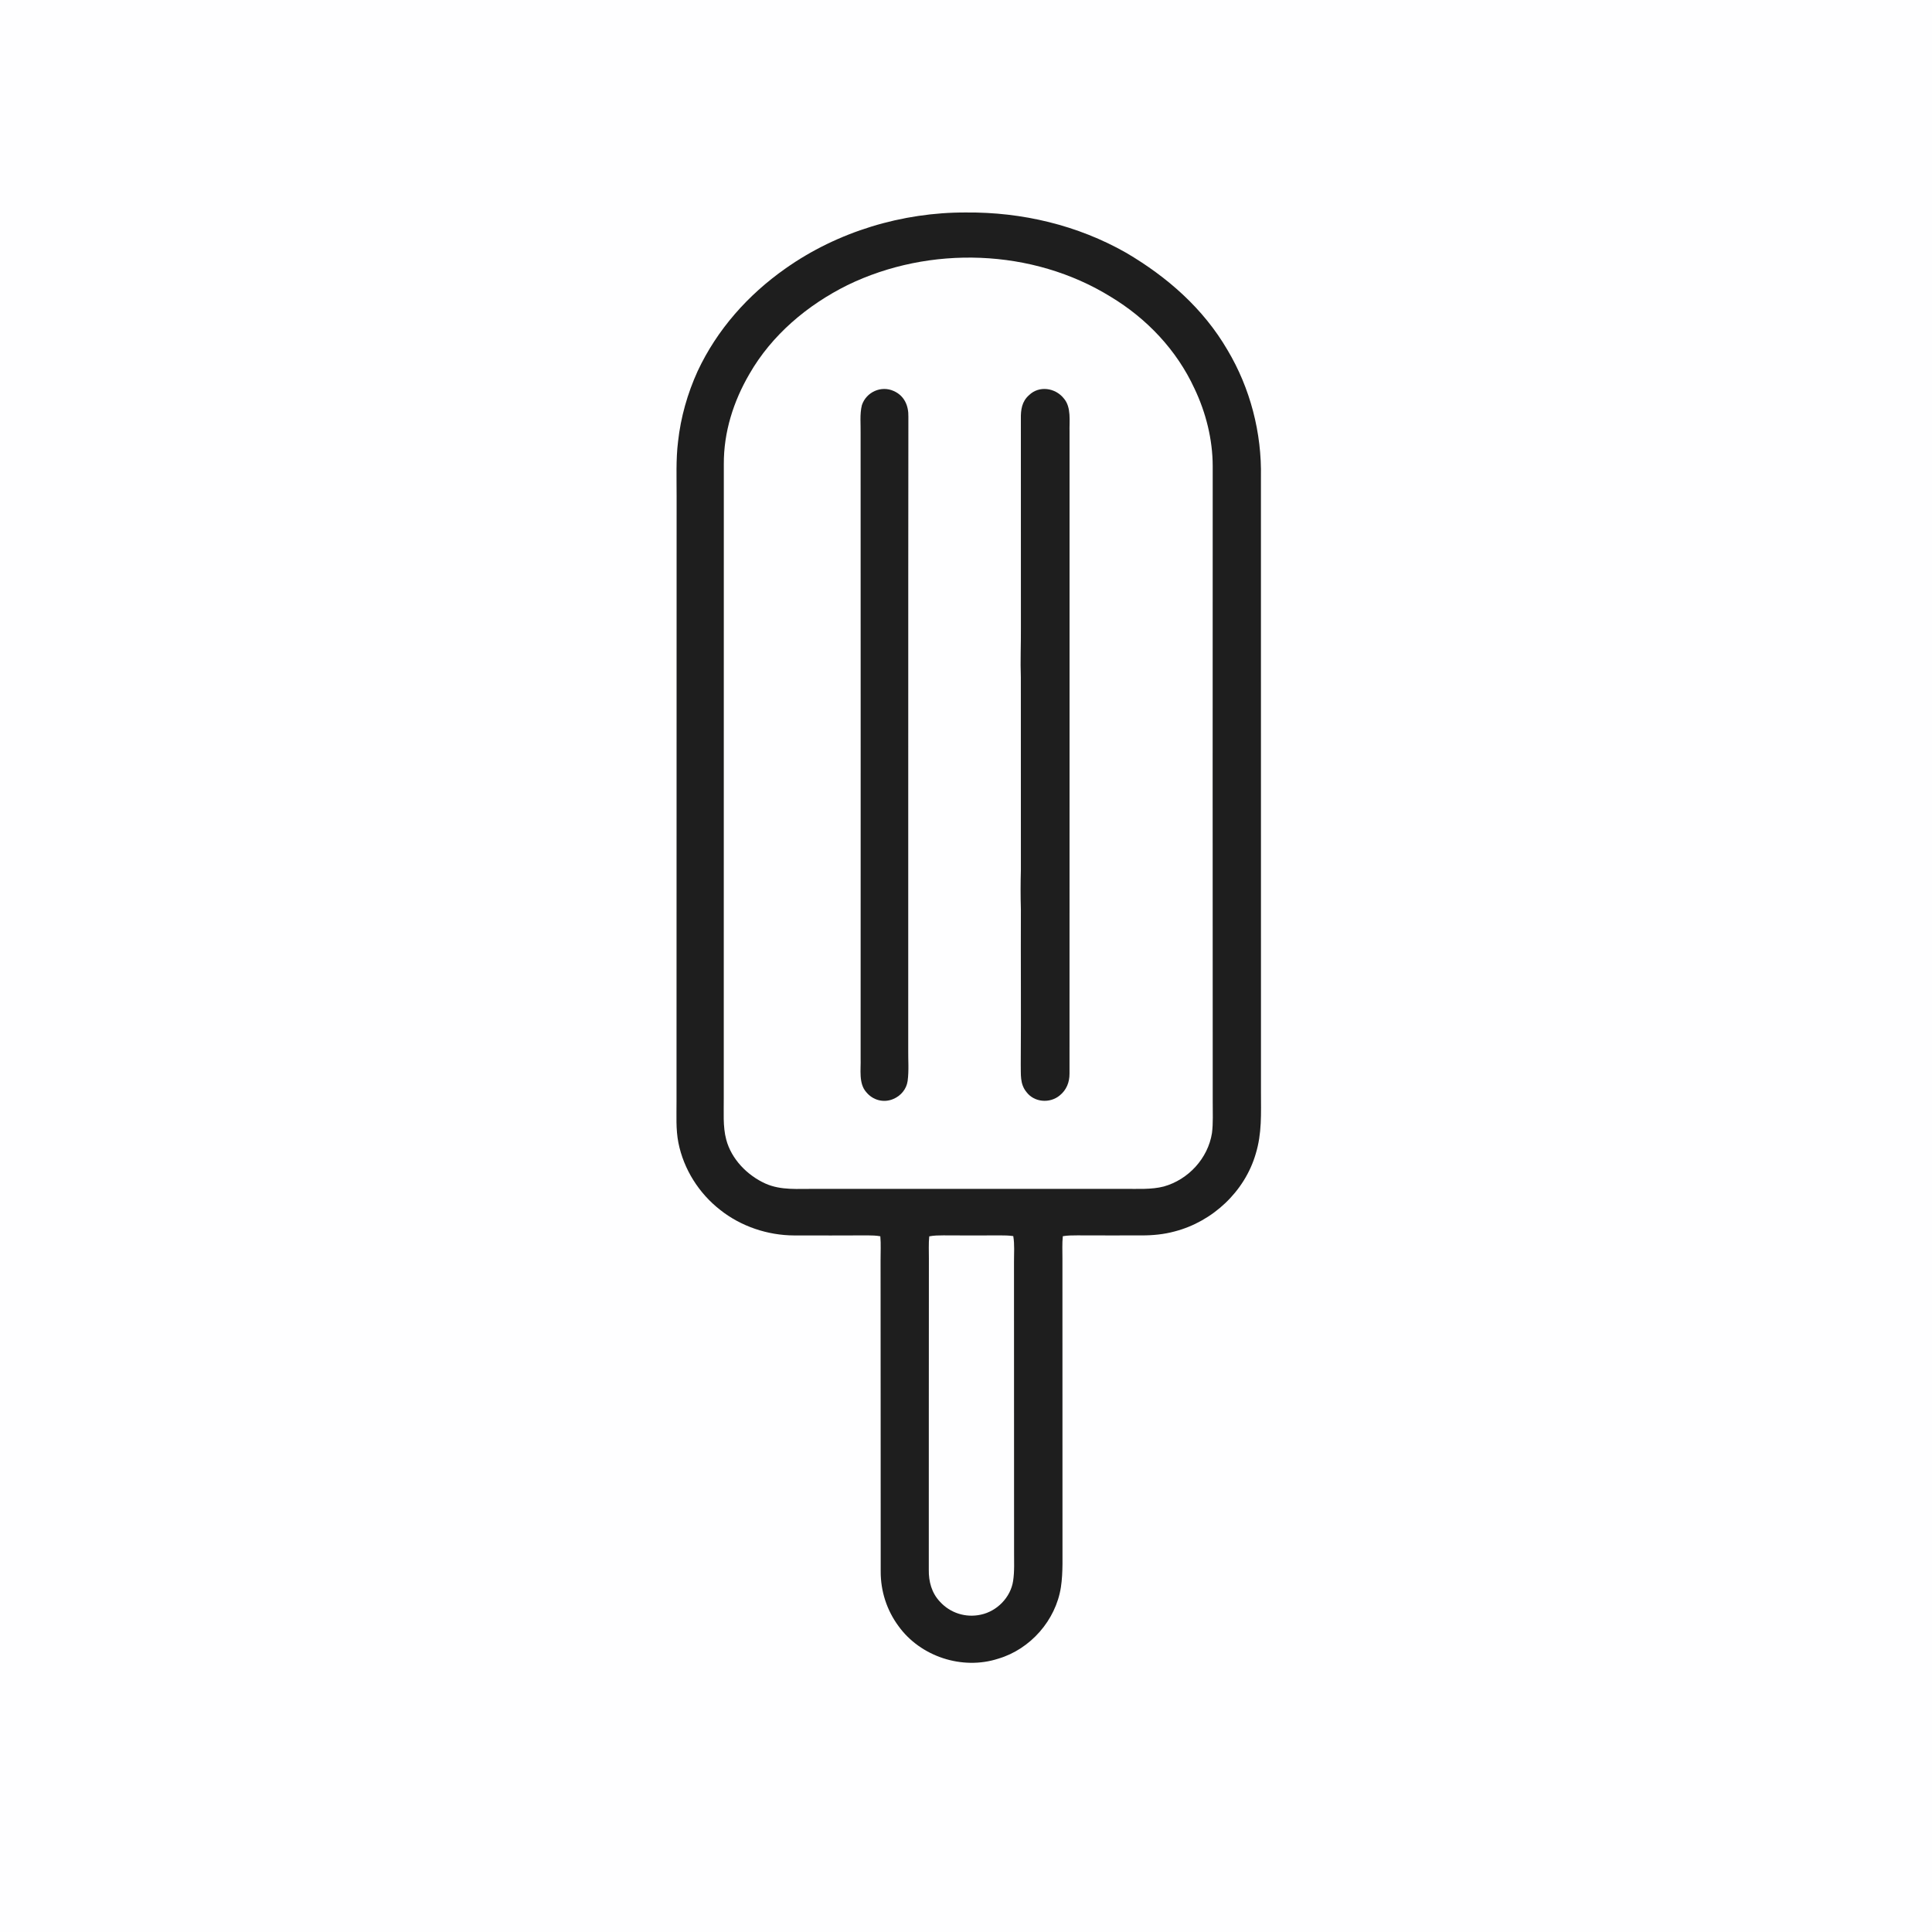 <?xml version="1.0" encoding="UTF-8" standalone="no"?>
<!DOCTYPE svg PUBLIC "-//W3C//DTD SVG 1.1//EN" "http://www.w3.org/Graphics/SVG/1.1/DTD/svg11.dtd">
<!-- 
SVG created by Ben Emson
Website: https://websvg.com
License: CC BY 4.0 (https://creativecommons.org/licenses/by/4.0/)
Attribution required: Please attribute this work to Ben Emson (https://websvg.com)
-->
<svg xmlns="http://www.w3.org/2000/svg" version="1.1" viewBox="0 0 1024 1024" width="1024.0pt" height="1024.0pt">
<path d="M 0.00 0.00 L 1024.00 0.00 L 1024.00 1024.00 L 0.00 1024.00 L 0.00 0.00 Z" fill="#fefeff" />
<path d="M 512.00 112.62 C 541.65 112.36 571.15 119.31 596.98 134.03 C 618.75 146.86 637.73 163.47 650.57 185.47 C 662.66 205.73 668.81 229.42 668.32 253.00 C 668.35 361.66 668.37 470.34 668.34 579.00 C 668.34 590.23 668.90 600.63 665.56 611.55 C 659.75 631.55 642.70 647.46 622.65 652.67 C 616.89 654.25 610.97 654.81 605.02 654.79 C 593.68 654.79 582.34 654.84 571.00 654.77 C 568.44 654.78 565.84 654.78 563.32 655.21 C 562.90 659.10 563.13 663.09 563.11 667.00 C 563.12 721.00 563.12 775.00 563.14 829.00 C 563.09 833.08 562.92 837.21 562.30 841.25 C 559.58 858.81 546.09 874.14 529.04 879.15 C 510.03 885.31 487.85 878.05 476.19 861.82 C 470.02 853.45 466.77 843.39 466.79 833.00 C 466.71 778.01 466.83 722.97 466.72 668.00 C 466.69 663.77 466.98 659.47 466.59 655.25 C 464.40 654.85 462.23 654.80 460.02 654.78 C 447.00 654.81 433.99 654.87 420.98 654.81 C 406.94 654.78 392.73 650.03 381.72 641.28 C 370.44 632.48 362.39 619.77 359.57 605.71 C 358.15 598.49 358.61 591.37 358.57 584.00 C 358.59 477.00 358.57 370.00 358.62 263.00 C 358.64 253.44 358.21 243.50 359.38 234.04 C 360.80 221.14 364.38 208.55 369.75 196.74 C 380.06 174.68 396.46 156.26 416.32 142.31 C 443.99 122.77 478.19 112.49 512.00 112.62 Z" fill="#1e1e1e" />
<path d="M 588.70 157.30 C 607.84 168.85 623.68 185.53 633.08 205.91 C 639.15 218.64 642.73 232.88 642.76 247.00 C 642.72 359.33 642.71 471.67 642.77 584.00 C 642.72 589.48 643.07 595.12 642.37 600.56 C 640.26 613.95 629.84 625.23 616.86 628.86 C 610.30 630.58 602.76 630.08 596.00 630.12 C 541.33 630.08 486.67 630.13 432.00 630.12 C 423.17 630.03 413.97 631.04 405.68 627.31 C 396.07 622.97 387.65 614.36 384.92 604.02 C 383.05 597.14 383.68 589.12 383.61 582.00 C 383.64 470.00 383.62 358.00 383.64 246.00 C 383.55 229.06 388.72 212.76 397.21 198.21 C 409.08 177.52 427.92 161.69 449.13 151.14 C 492.75 129.93 547.26 131.68 588.70 157.30 Z" fill="#fefeff" />
<path d="M 473.74 207.26 C 479.34 209.77 481.62 215.05 481.46 220.97 C 481.32 332.51 481.44 444.42 481.38 556.00 C 481.29 561.62 481.82 567.40 481.06 572.97 C 480.45 577.27 477.45 580.82 473.49 582.48 C 468.35 584.69 462.63 583.14 459.14 578.86 C 454.99 574.24 456.35 566.76 456.15 561.00 C 456.17 450.67 456.19 340.33 456.14 230.00 C 456.26 225.02 455.60 219.58 456.82 214.73 C 459.13 207.80 467.02 204.19 473.74 207.26 Z" fill="#1e1e1e" />
<path d="M 563.84 211.16 C 567.93 215.90 566.71 223.17 566.88 229.00 C 566.86 342.34 566.91 455.70 566.86 569.04 C 566.89 573.62 565.25 577.76 561.63 580.64 C 556.46 584.92 548.24 584.31 544.11 578.89 C 540.44 574.47 541.17 569.36 541.02 563.99 C 541.23 536.66 540.98 509.32 541.09 482.00 C 540.89 474.98 540.90 468.03 541.09 461.00 C 541.11 427.00 541.10 393.00 541.07 359.00 C 540.75 350.33 541.16 341.67 541.10 333.00 C 541.11 295.99 541.12 258.97 541.08 221.97 C 541.00 217.16 541.62 212.76 545.42 209.43 C 550.76 204.22 559.37 205.54 563.84 211.16 Z" fill="#1e1e1e" />
<path d="M 492.52 655.29 C 494.93 654.81 497.53 654.78 499.99 654.77 C 510.00 654.83 520.00 654.85 530.00 654.78 C 532.37 654.78 534.70 654.81 537.05 655.15 C 537.83 659.65 537.41 664.44 537.44 669.00 C 537.47 720.00 537.44 771.01 537.48 822.00 C 537.43 827.26 537.78 832.74 536.97 837.95 C 535.64 846.68 528.42 854.01 519.84 855.81 C 511.83 857.56 503.61 854.94 498.13 848.87 C 493.79 844.25 492.19 838.27 492.28 832.04 C 492.33 777.03 492.24 722.02 492.33 667.00 C 492.35 663.12 492.12 659.16 492.52 655.29 Z" fill="#fefeff" />
</svg>